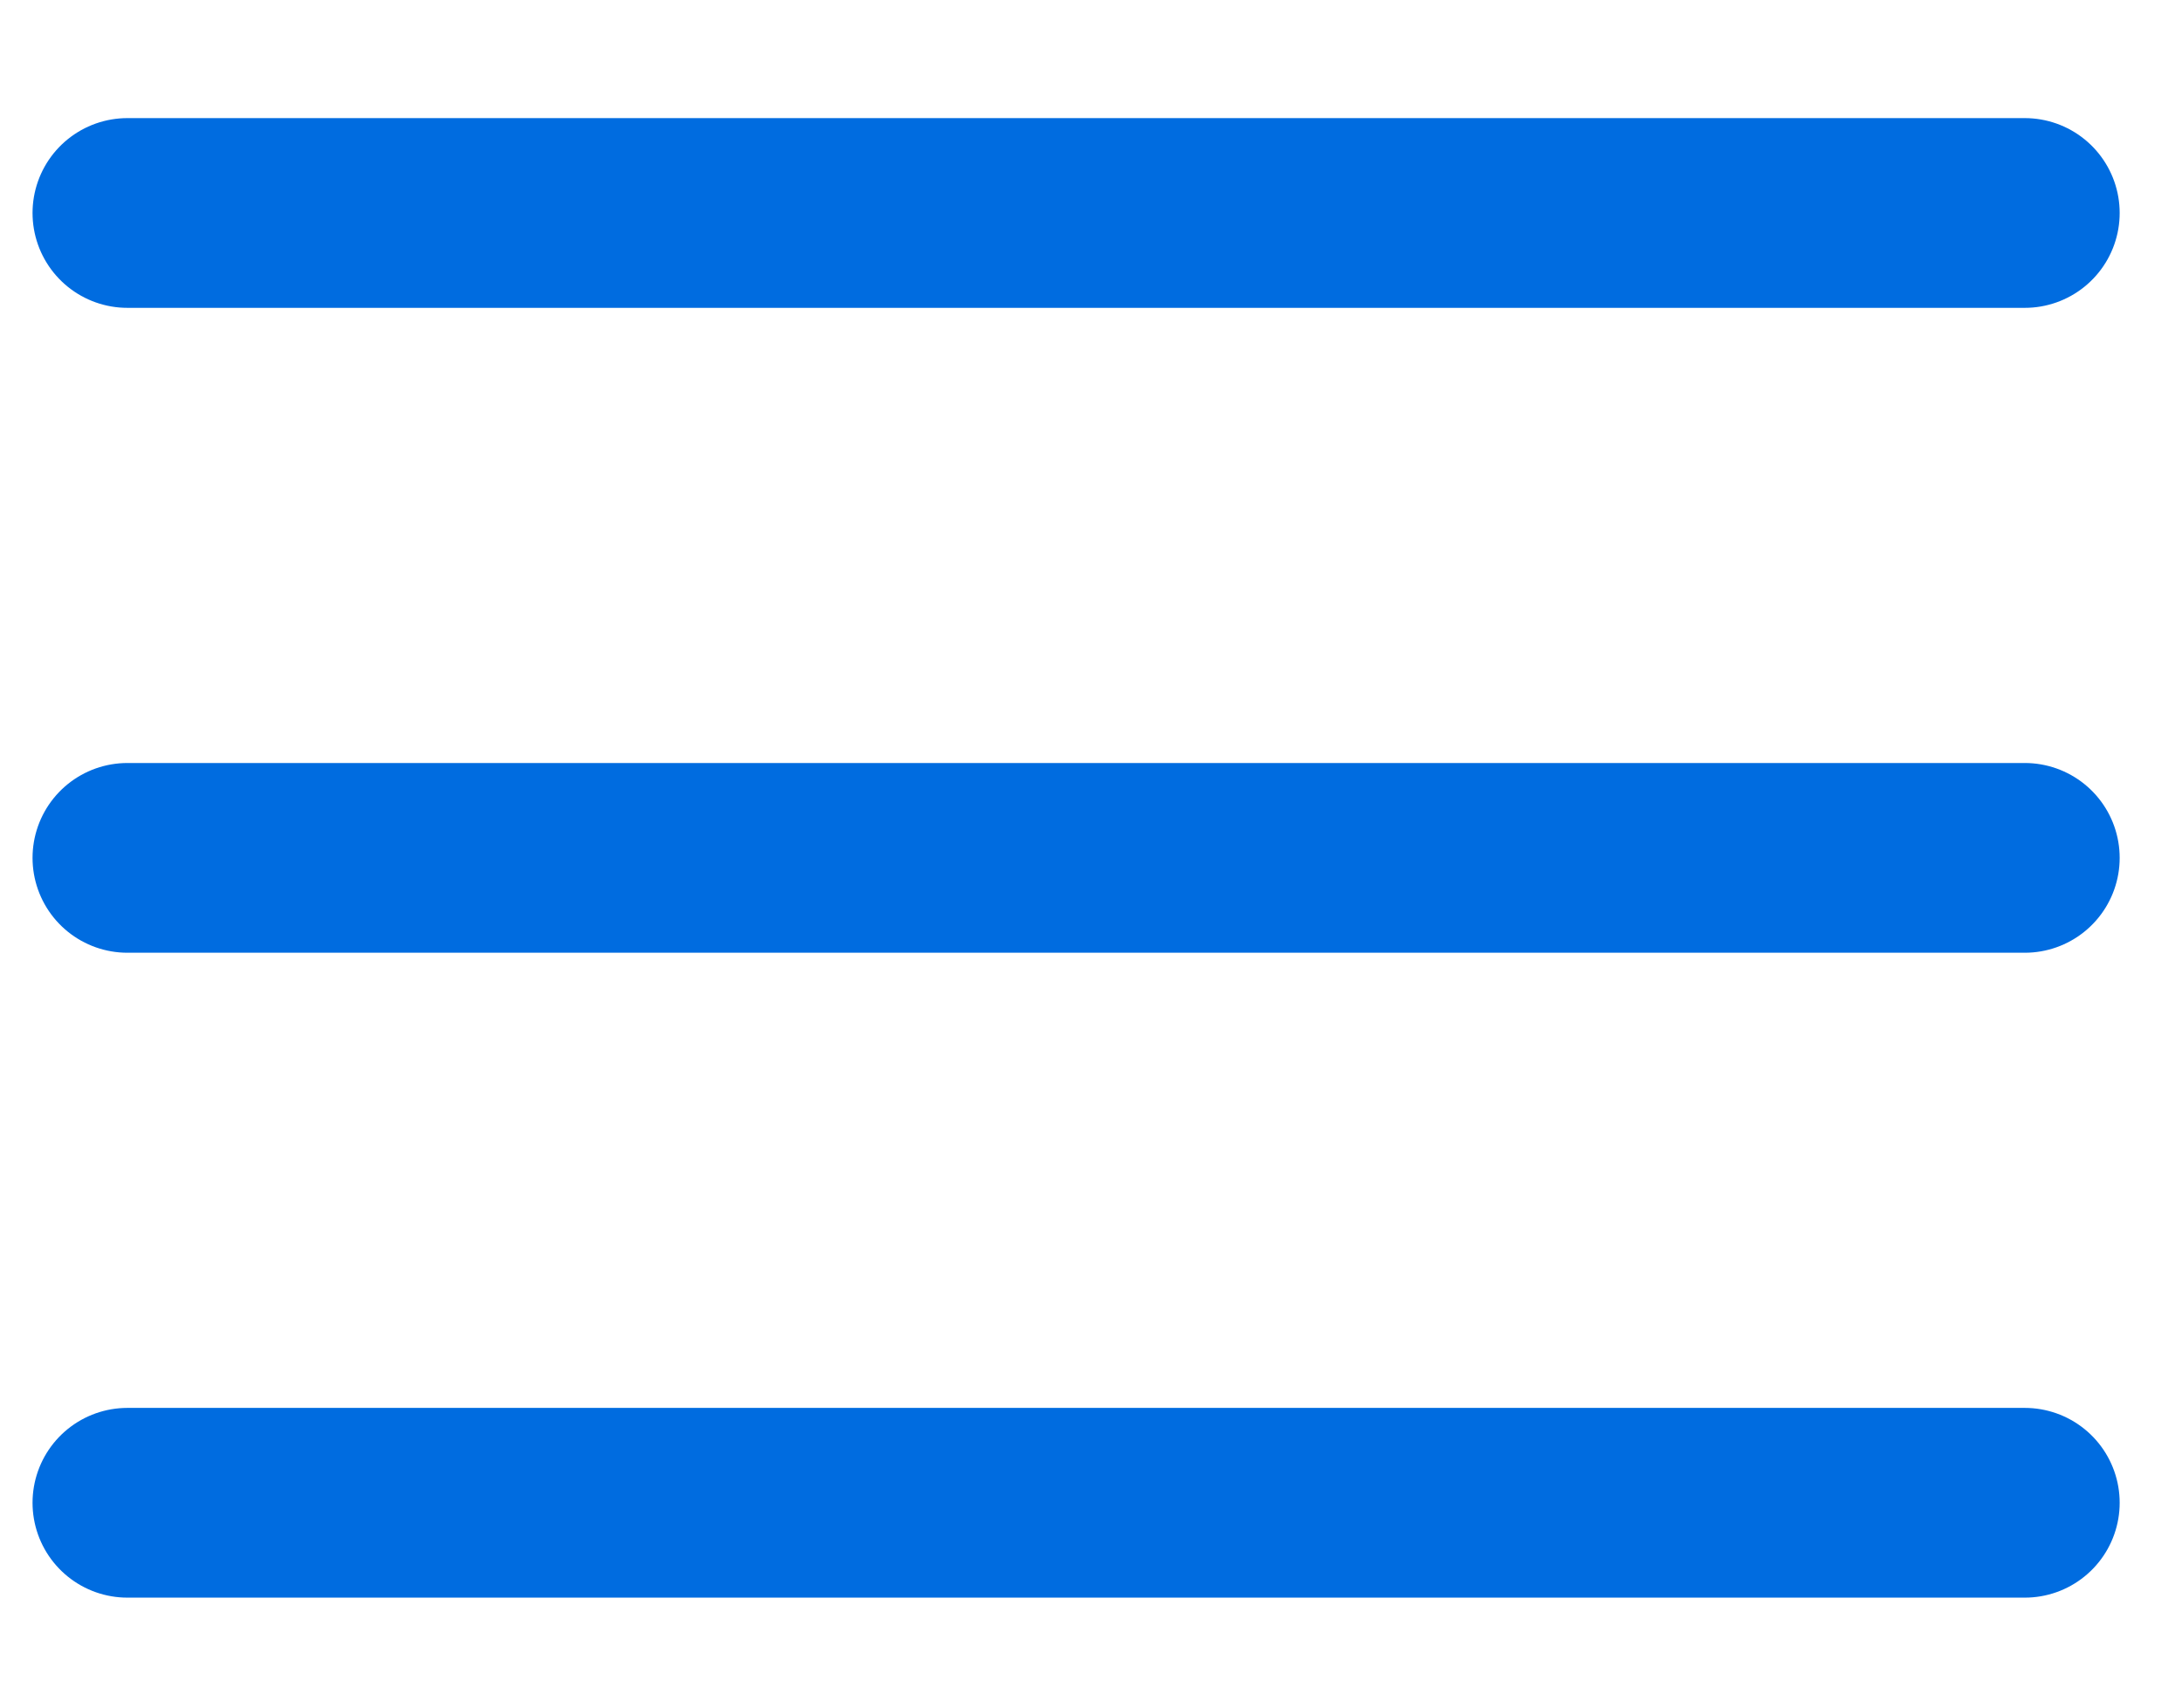 <?xml version="1.0" encoding="UTF-8"?> <svg xmlns="http://www.w3.org/2000/svg" width="23" height="18" viewBox="0 0 23 18" fill="none"> <path d="M1.343 2.245H21.343" stroke="#006CE0" stroke-width="2" stroke-linecap="round"></path> <path d="M1.343 9.043H21.343" stroke="#006CE0" stroke-width="2" stroke-linecap="round"></path> <path d="M1.343 15.841H21.343" stroke="#006CE0" stroke-width="2" stroke-linecap="round"></path> </svg> 
